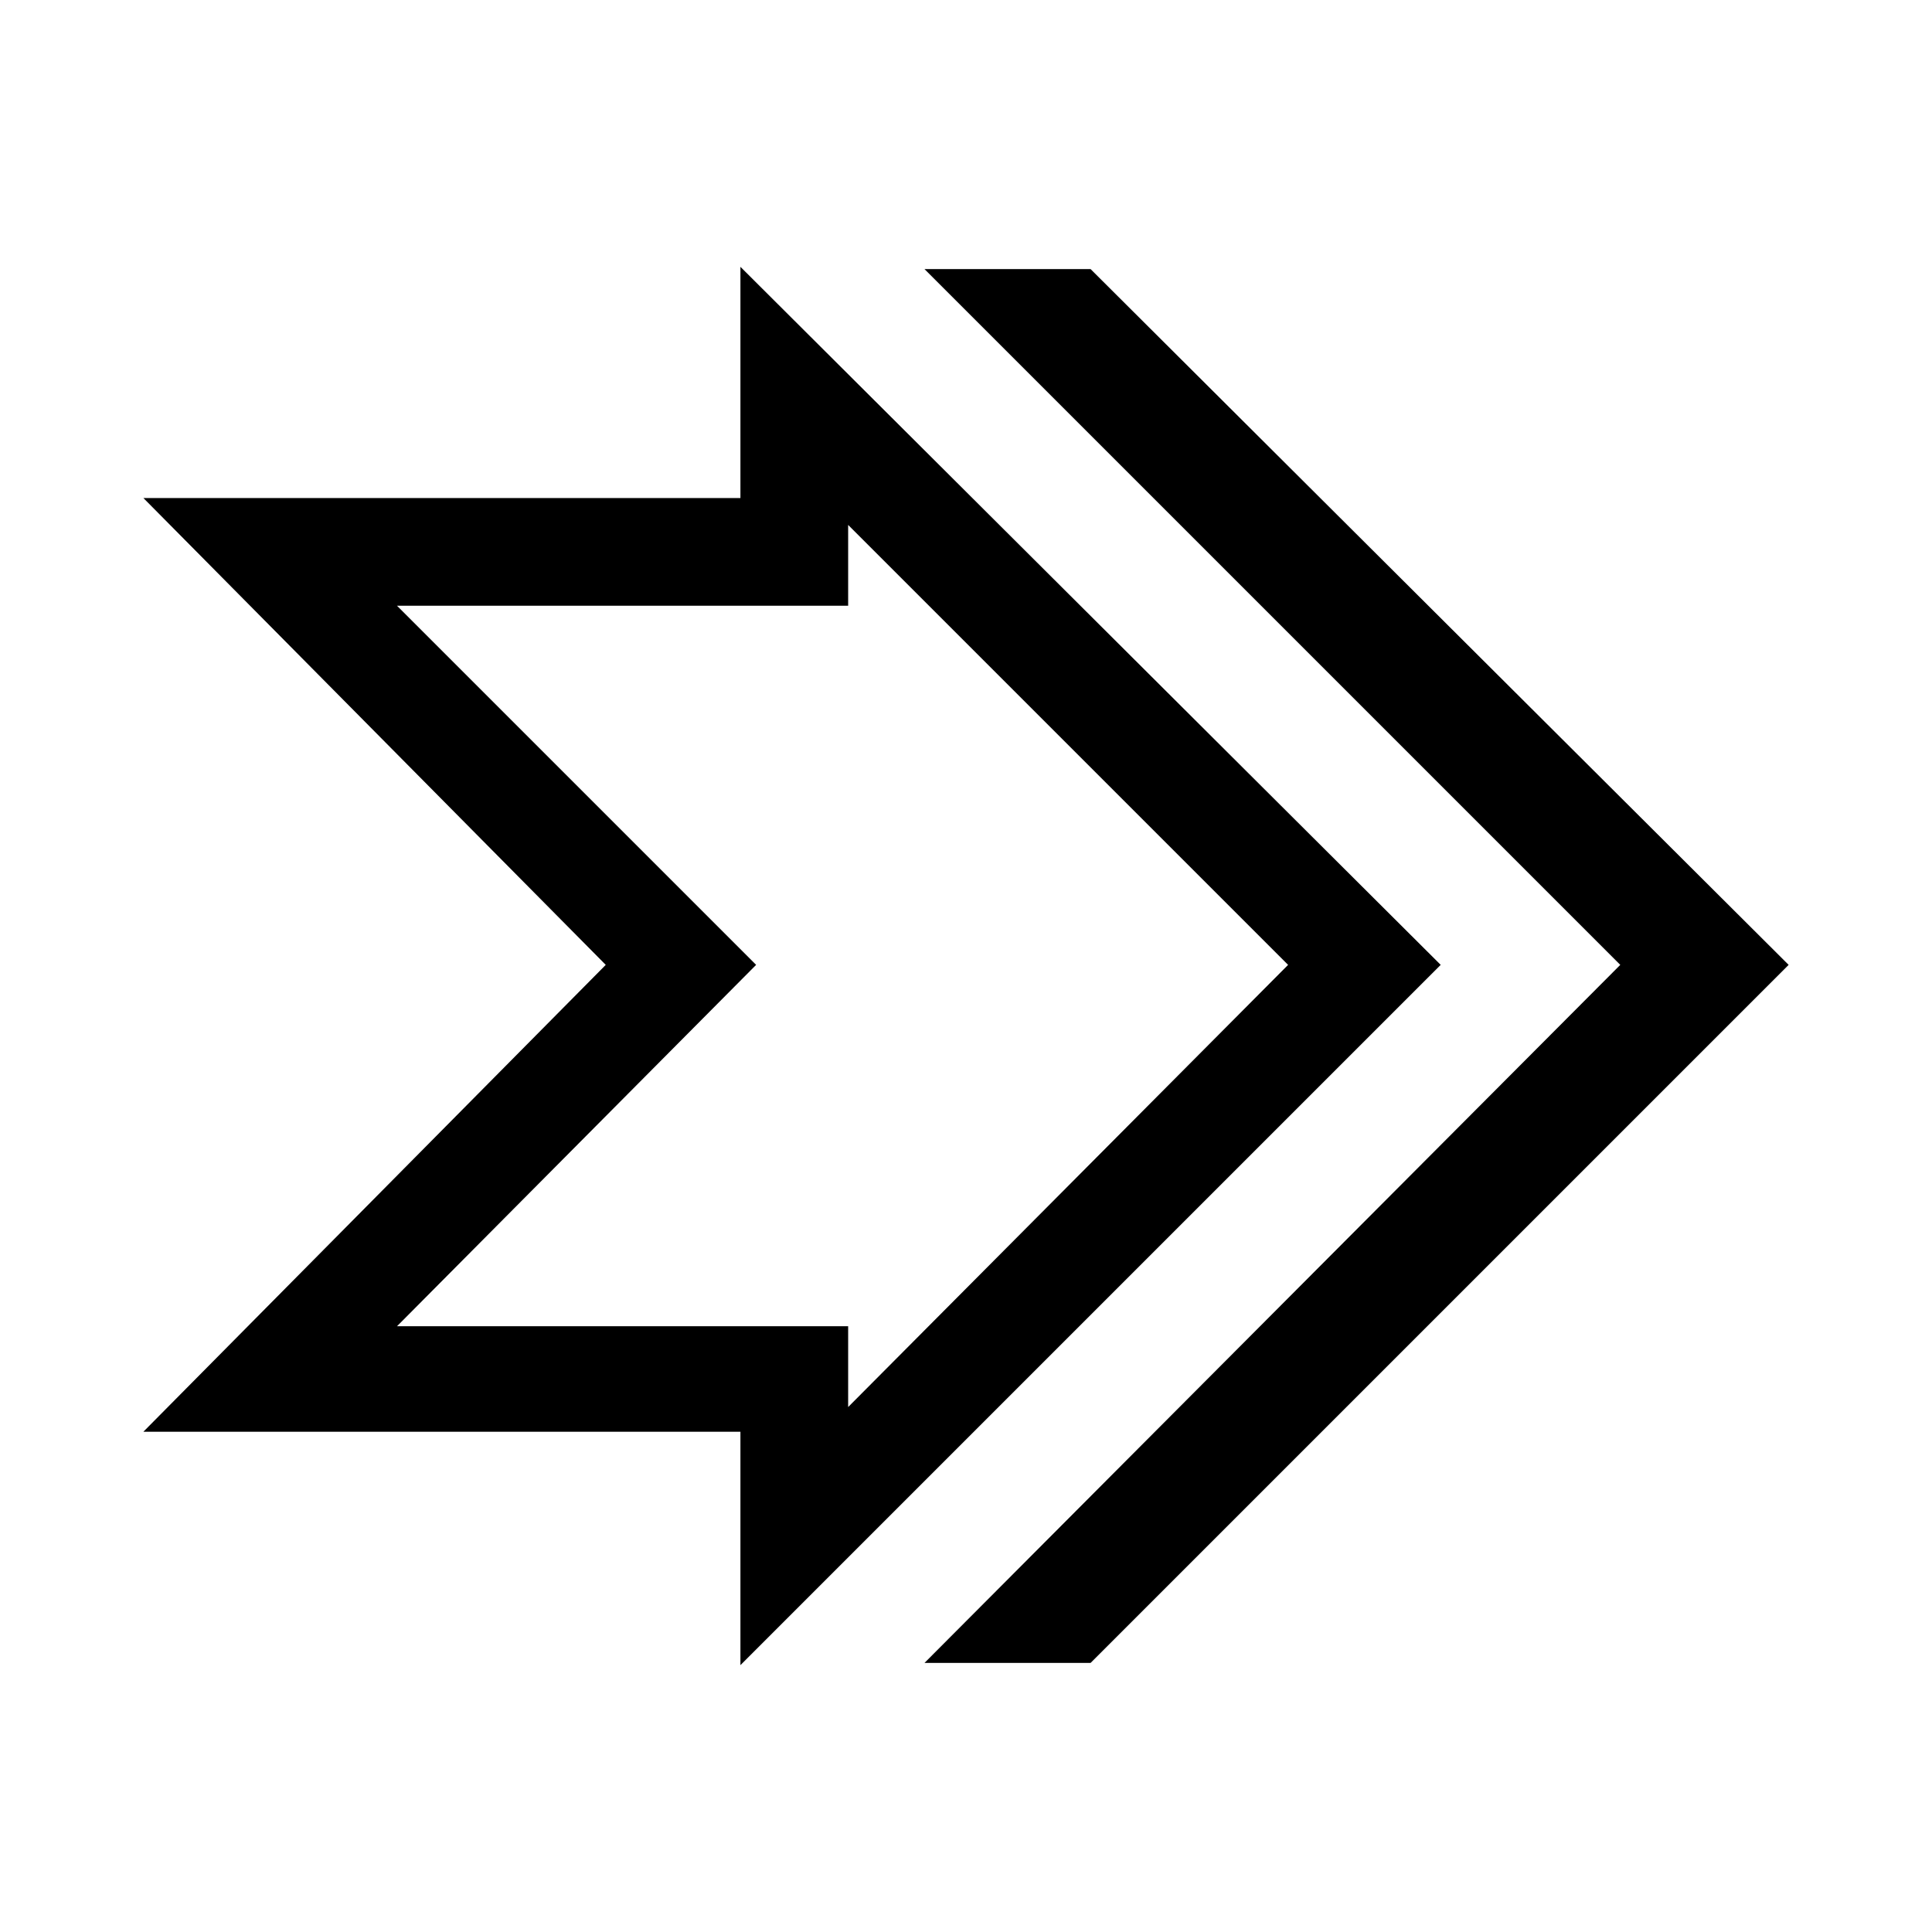 <?xml version="1.0" encoding="UTF-8"?>
<!-- Uploaded to: SVG Repo, www.svgrepo.com, Generator: SVG Repo Mixer Tools -->
<svg fill="#000000" width="800px" height="800px" version="1.1" viewBox="144 144 512 512" xmlns="http://www.w3.org/2000/svg">
 <path d="m340.22 214.71 185.58 184.99-185.58 185.58v-61.859h-158.22l122.53-123.72-122.53-123.72h158.22v-61.266zm233.17 184.99-184.39-184.39h44.016l184.99 184.39-184.99 184.99h-44.016zm-324.18 95.766h119.56v21.414l116.59-117.18-116.59-116.59v21.414h-119.56l95.172 95.172z" fill-rule="evenodd"/>
</svg>